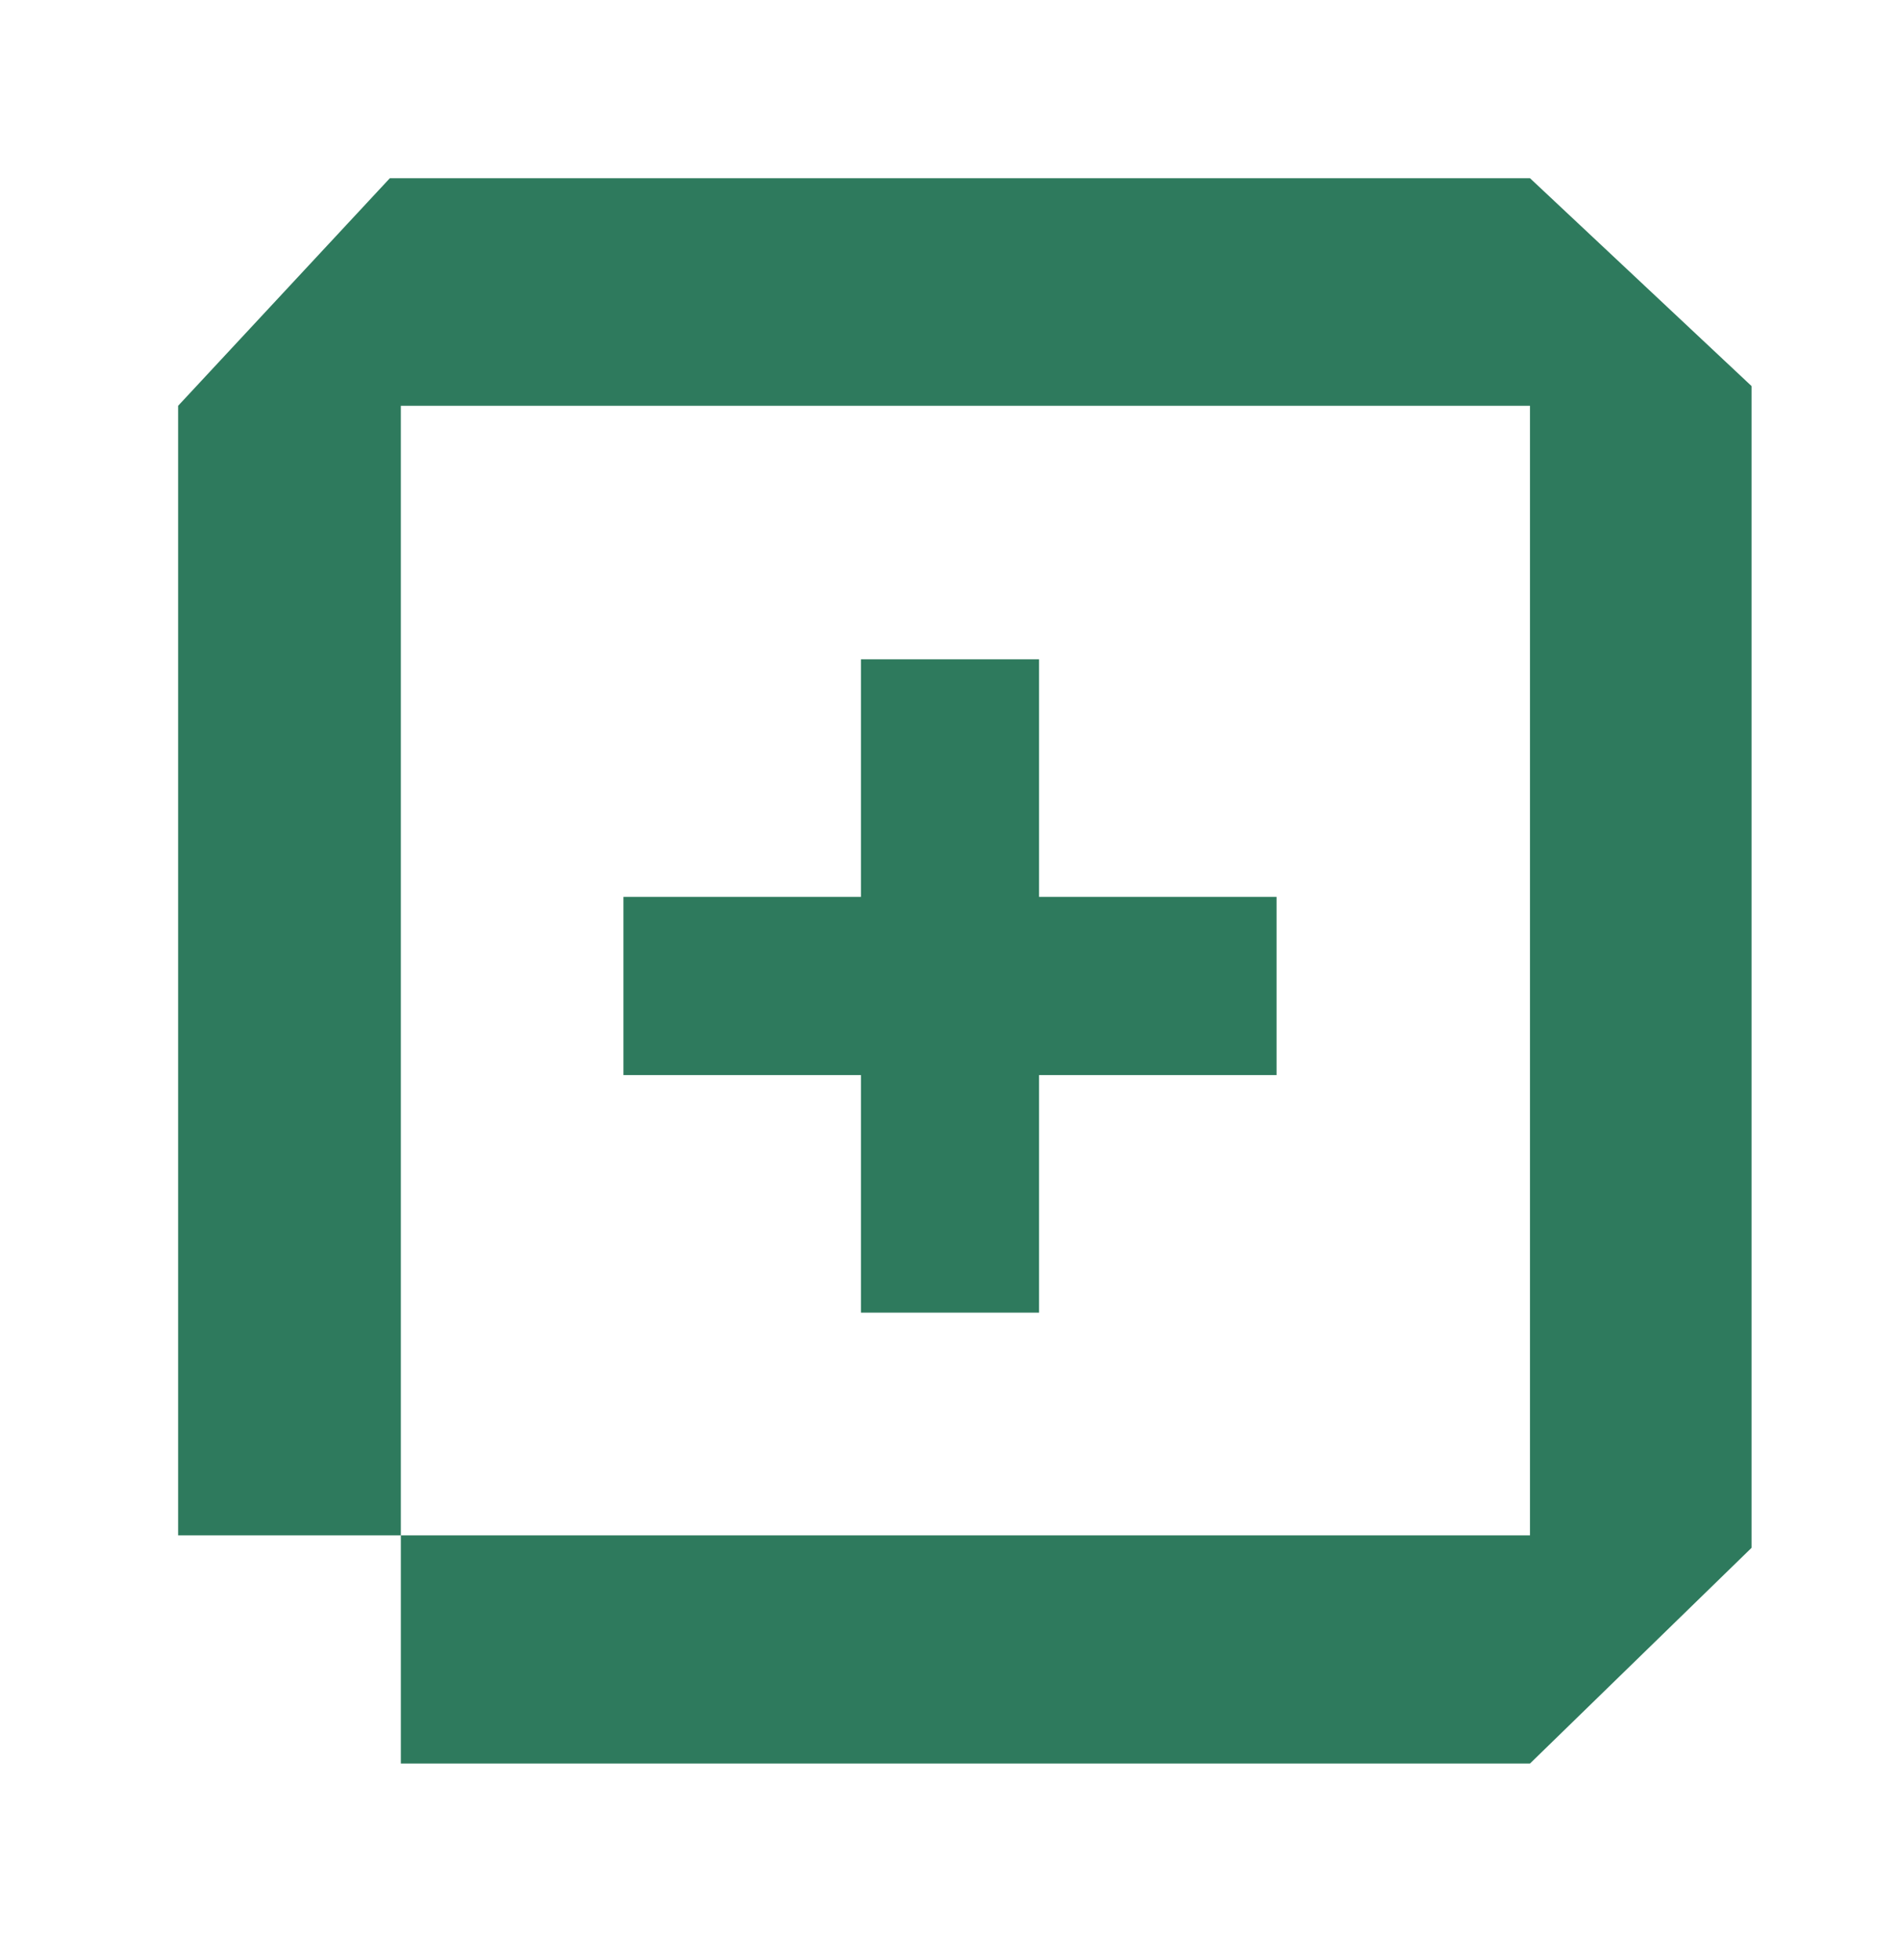 <svg width="32" height="33" viewBox="0 0 32 33" fill="none" xmlns="http://www.w3.org/2000/svg">
<path d="M25.768 3H6.566L3 6.832V25.849H6.751V6.832H25.768V25.849H6.751V29.691H25.768L29.5 26.059V6.5L25.768 3Z" fill="#2E7A5D"/>
<path d="M16 12.6V20.6" stroke="#2E7A5D" stroke-width="3" stroke-linecap="square" stroke-linejoin="round"/>
<path d="M12 16.6H20" stroke="#2E7A5D" stroke-width="3" stroke-linecap="square" stroke-linejoin="round"/>
</svg>
